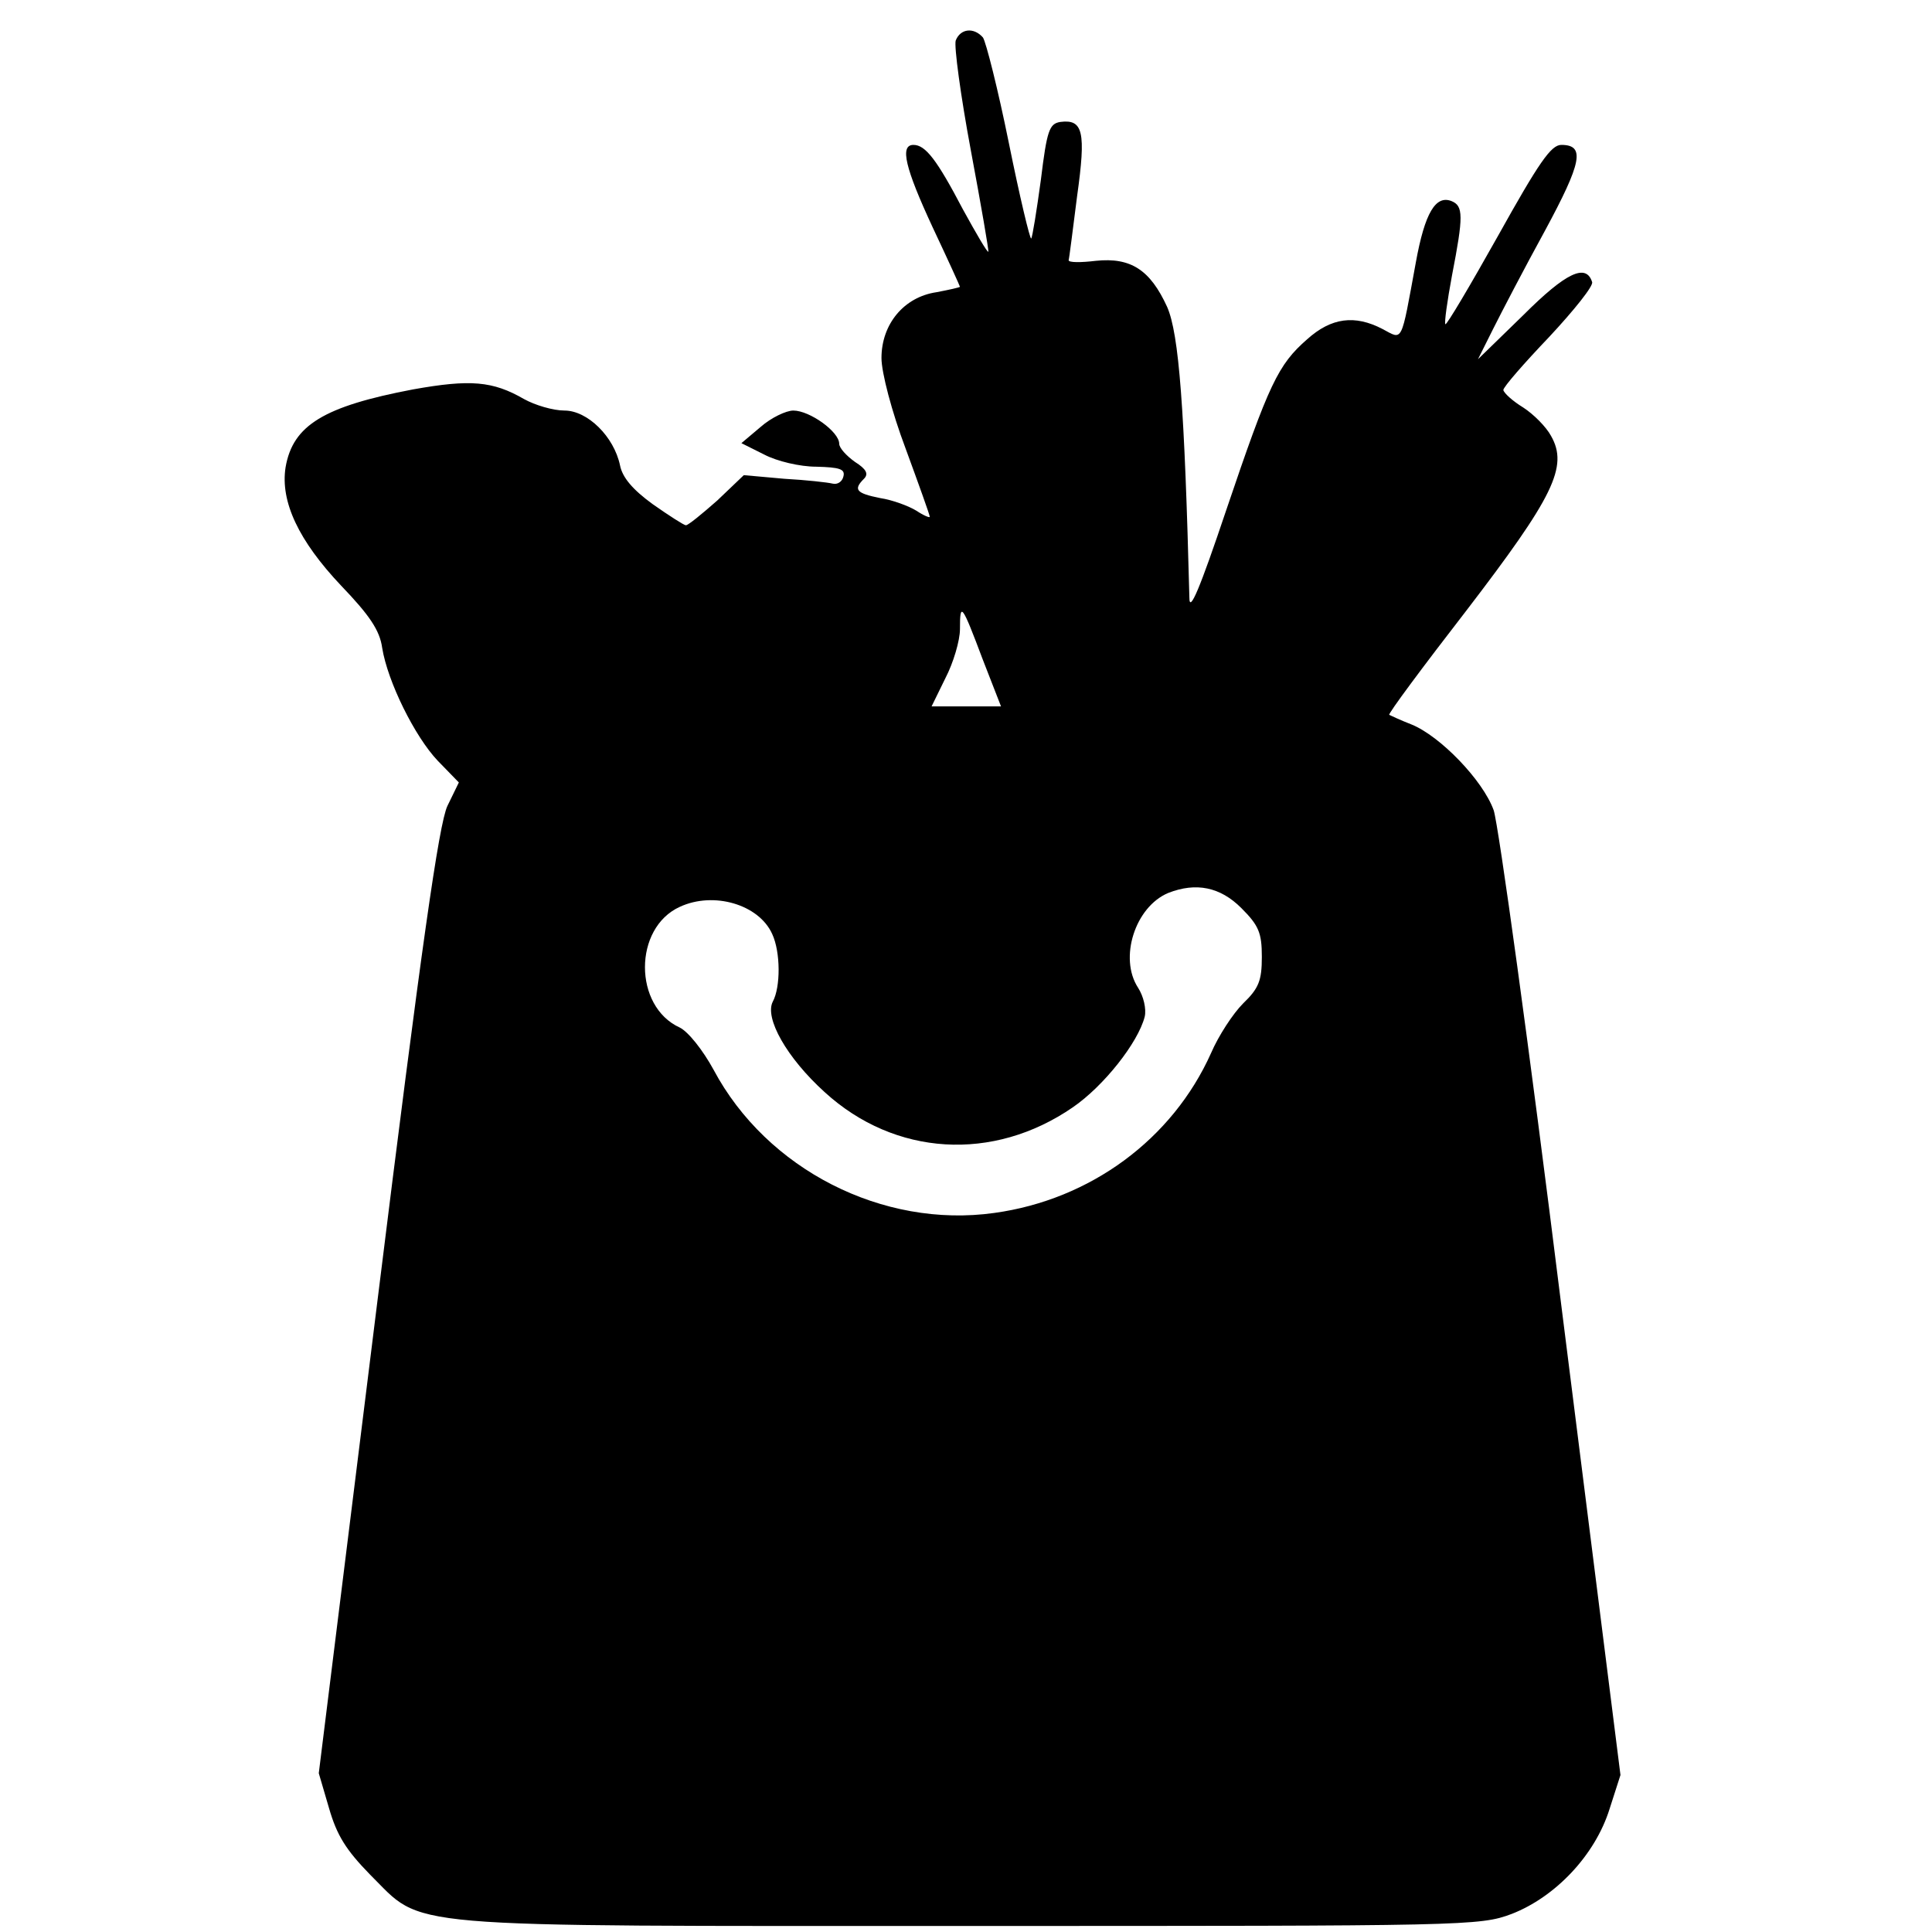 <?xml version="1.0" standalone="no"?>
<!DOCTYPE svg PUBLIC "-//W3C//DTD SVG 20010904//EN"
 "http://www.w3.org/TR/2001/REC-SVG-20010904/DTD/svg10.dtd">
<svg version="1.0" xmlns="http://www.w3.org/2000/svg"
 width="16pt" height="16pt" viewBox="0 0 16 16"
 preserveAspectRatio="xMidYMid meet">
<g transform="translate(0,16) scale(0.005,-0.005)"
fill="#000000" stroke="none">
<path d="M1583 3133 c-3 -9 8 -91 25 -182 17 -91 30 -166 29 -168 -2 -1 -20
30 -42 70 -43 82 -62 107 -82 107 -23 0 -14 -38 32 -137 25 -53 45 -97 45 -98
0 -1 -18 -5 -39 -9 -54 -8 -91 -53 -91 -109 0 -24 17 -89 40 -150 22 -60 40
-110 40 -113 0 -2 -10 2 -22 10 -13 8 -40 18 -60 21 -40 8 -45 14 -27 32 8 8
4 16 -15 28 -14 10 -26 23 -26 30 0 20 -49 55 -76 55 -12 0 -37 -12 -54 -27
l-32 -27 38 -19 c21 -11 59 -20 86 -20 39 -1 48 -4 45 -16 -2 -9 -10 -14 -18
-12 -8 2 -44 6 -80 8 l-67 6 -44 -42 c-25 -22 -48 -41 -52 -41 -3 0 -28 16
-55 35 -33 24 -50 44 -54 64 -10 48 -54 91 -92 91 -19 0 -49 9 -67 19 -52 30
-89 33 -184 16 -147 -28 -199 -59 -211 -129 -9 -57 22 -122 92 -196 47 -49 64
-74 68 -103 9 -56 54 -147 92 -187 l35 -36 -19 -39 c-14 -30 -43 -232 -116
-821 l-97 -781 17 -58 c13 -45 28 -69 68 -110 91 -90 30 -85 993 -85 823 0
845 0 898 20 72 28 138 97 162 174 l18 56 -98 778 c-53 427 -104 796 -112 820
-18 50 -89 123 -136 142 -18 7 -35 15 -37 16 -2 2 56 80 128 173 144 188 169
238 140 289 -8 15 -29 36 -46 47 -18 11 -32 24 -33 29 0 5 34 44 76 88 41 44
74 85 71 91 -10 31 -43 16 -114 -55 l-75 -73 25 50 c14 28 52 101 86 163 61
113 67 142 27 142 -17 0 -37 -29 -105 -151 -46 -82 -85 -148 -87 -146 -2 2 3
38 11 81 19 98 19 115 -1 123 -26 10 -44 -19 -59 -102 -25 -136 -21 -128 -55
-110 -46 24 -85 19 -125 -17 -48 -42 -63 -73 -134 -283 -44 -131 -61 -171 -61
-145 -8 312 -17 437 -37 482 -28 61 -60 82 -118 76 -25 -3 -45 -3 -45 1 1 3 7
51 14 106 15 107 10 128 -28 123 -18 -3 -22 -14 -32 -96 -7 -51 -14 -95 -16
-97 -2 -2 -19 69 -37 158 -18 89 -38 168 -43 175 -15 17 -37 15 -45 -5z m45
-1026 l30 -77 -58 0 -57 0 23 47 c13 25 24 62 24 81 0 46 3 42 38 -51z m428
-411 c29 -29 34 -41 34 -81 0 -39 -5 -52 -31 -77 -17 -17 -41 -54 -53 -82 -64
-143 -200 -243 -359 -265 -185 -26 -377 72 -465 237 -18 33 -42 63 -56 70 -77
35 -77 165 0 200 56 26 131 4 153 -45 14 -30 14 -88 1 -112 -14 -27 23 -93 86
-150 116 -106 279 -116 411 -25 51 35 108 107 119 150 3 13 -2 34 -11 48 -32
49 -5 134 50 157 46 18 86 10 121 -25z"/>
</g>
</svg>
